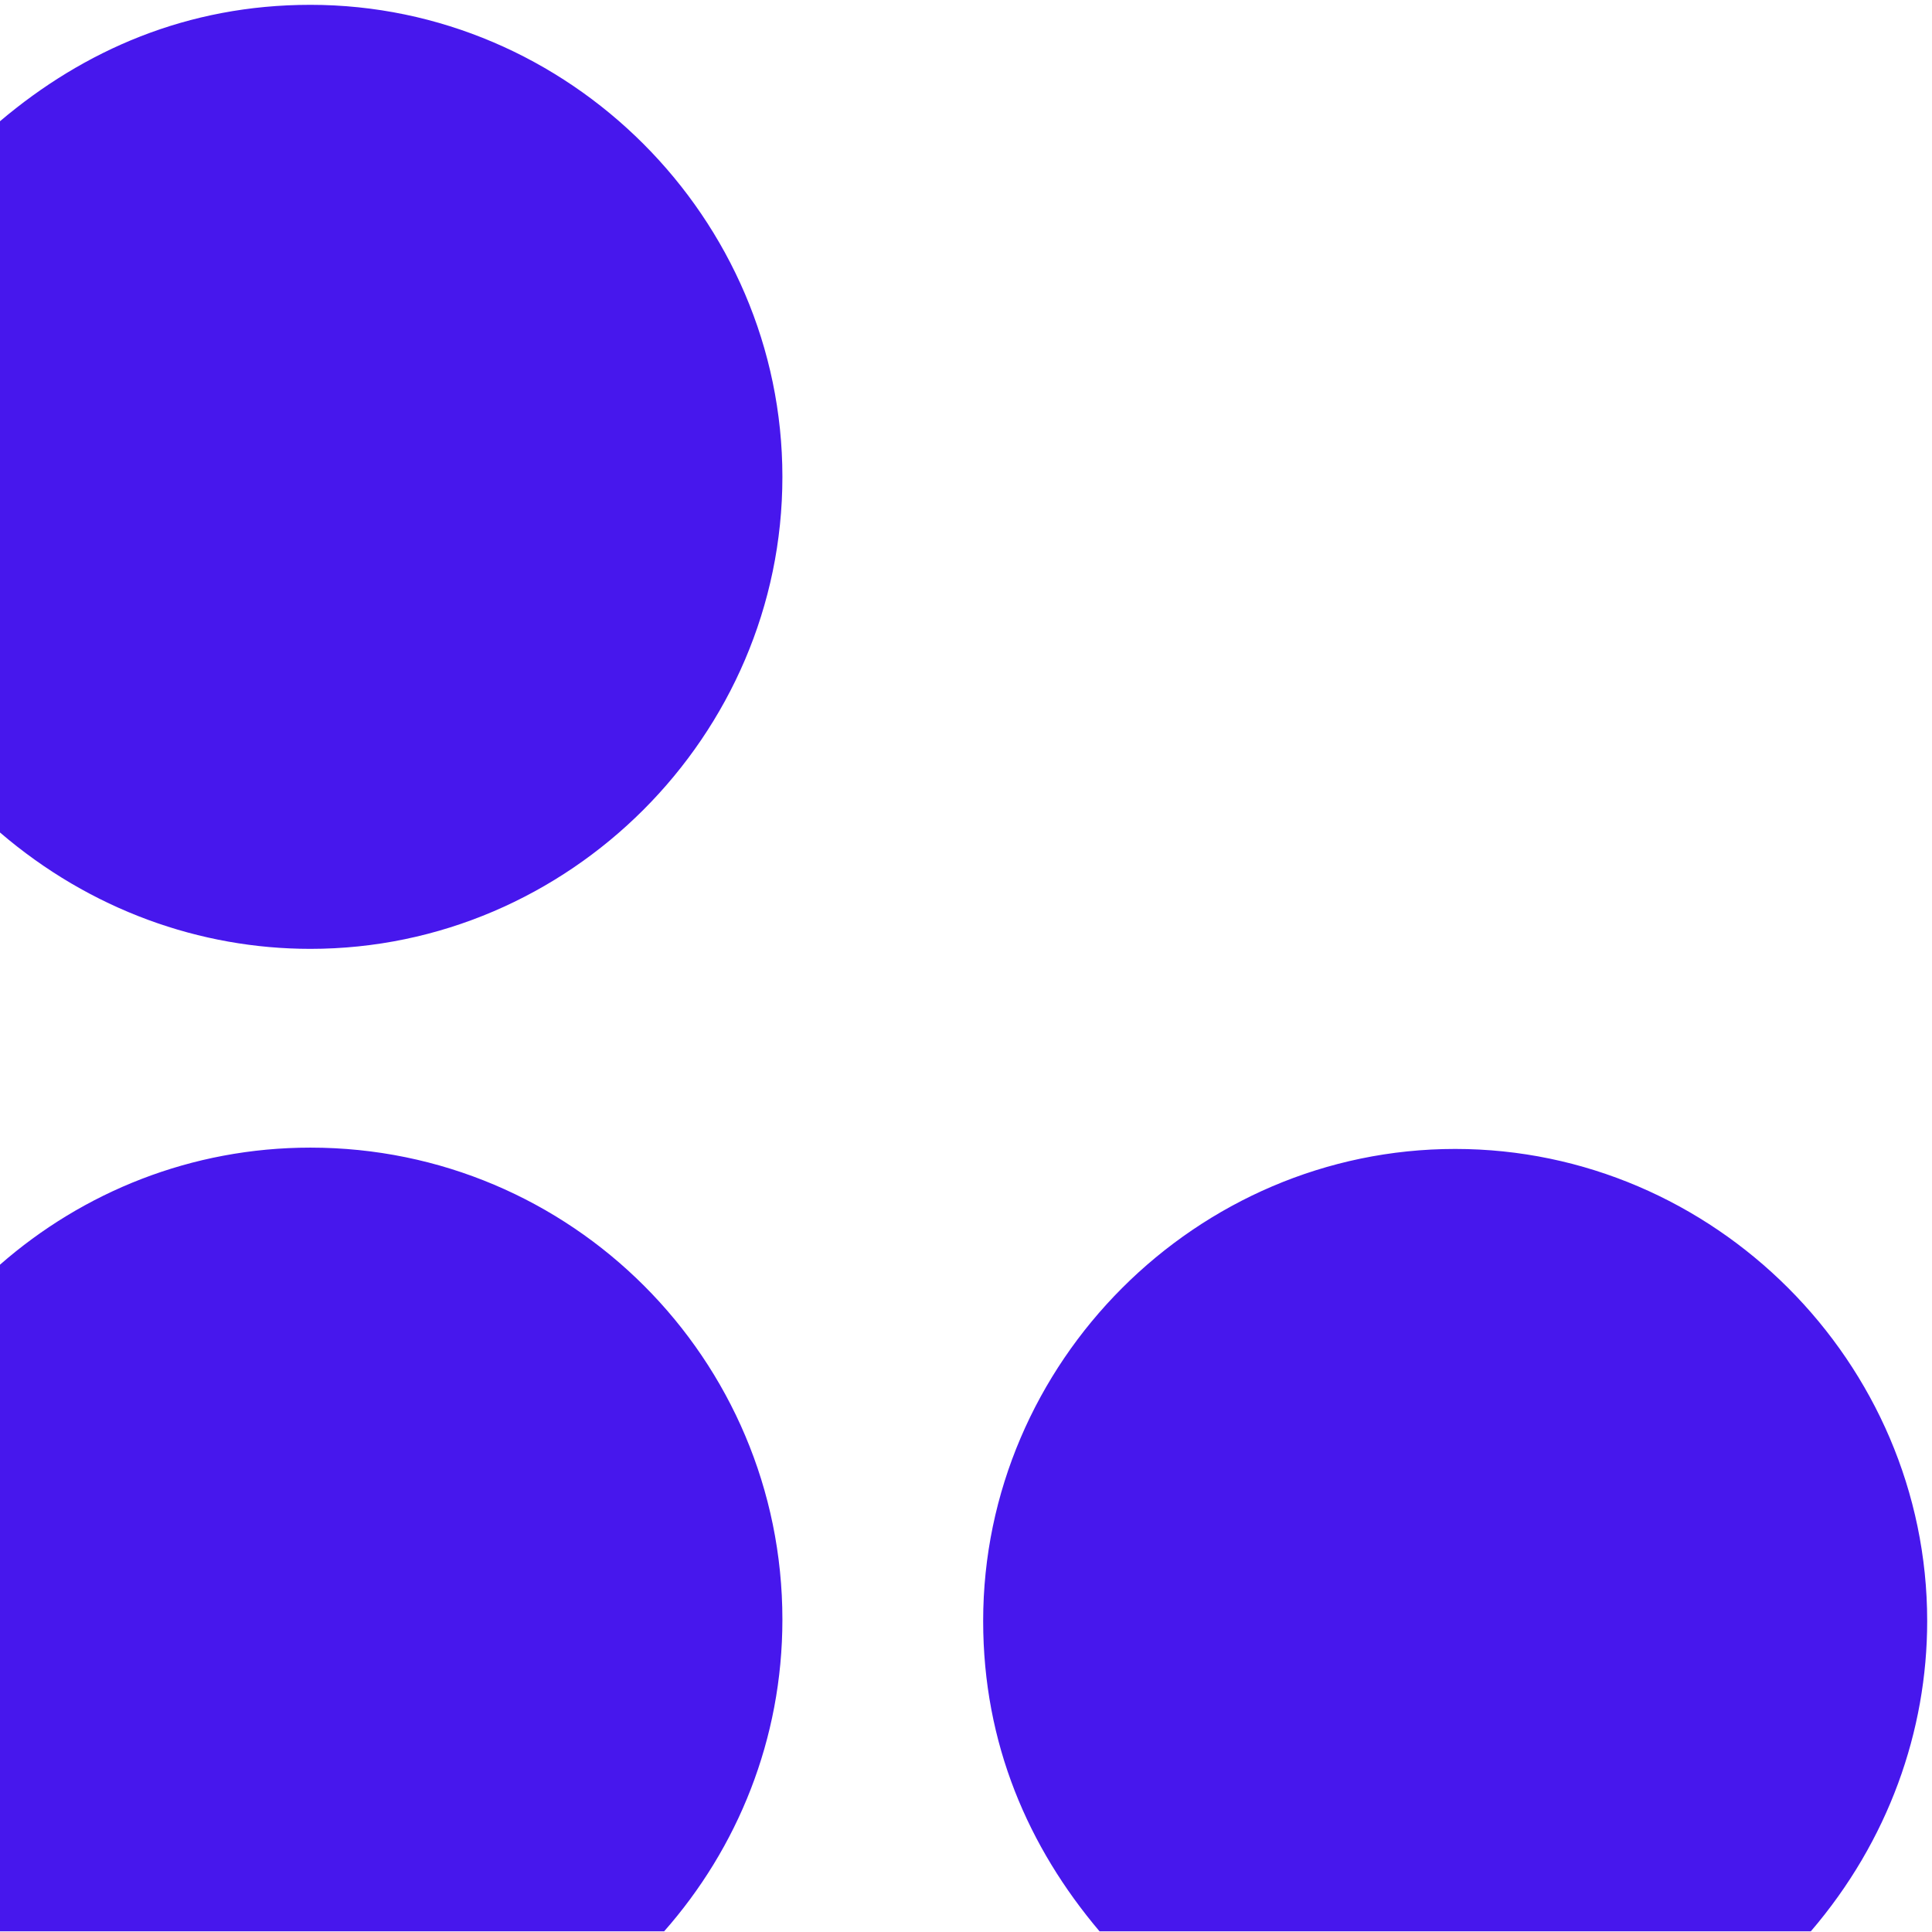 <svg xmlns="http://www.w3.org/2000/svg" xml:space="preserve" width="274.347" height="274.333">
  <path d="M331.445 837.359c-127.062 0-242.8-47.39-331.445-124.988V.601h709.07c78.352 88.81 126.282 205.09 126.282 332.84 0 278.34-225.618 503.918-503.907 503.918zm-.07 1220.141c-131.18 0-241.648-48.33-331.375-124.28v-759.4c96.633-82.84 214.004-124.25 331.375-124.25 276.133 0 503.977 227.81 503.977 503.96 0 276.13-227.844 503.97-503.977 503.97M1049.7 331.969c0 276.14 227.83 503.98 503.97 503.98 276.13 0 503.95-227.84 503.95-503.98 0-117.367-41.4-234.738-124.25-331.367h-759.41c-75.93 89.718-124.26 200.187-124.26 331.367" style="fill:#4717ed;fill-opacity:1;fill-rule:nonzero;stroke:none" transform="matrix(.133 0 0 -.133 0 274.333)"/>
</svg>
